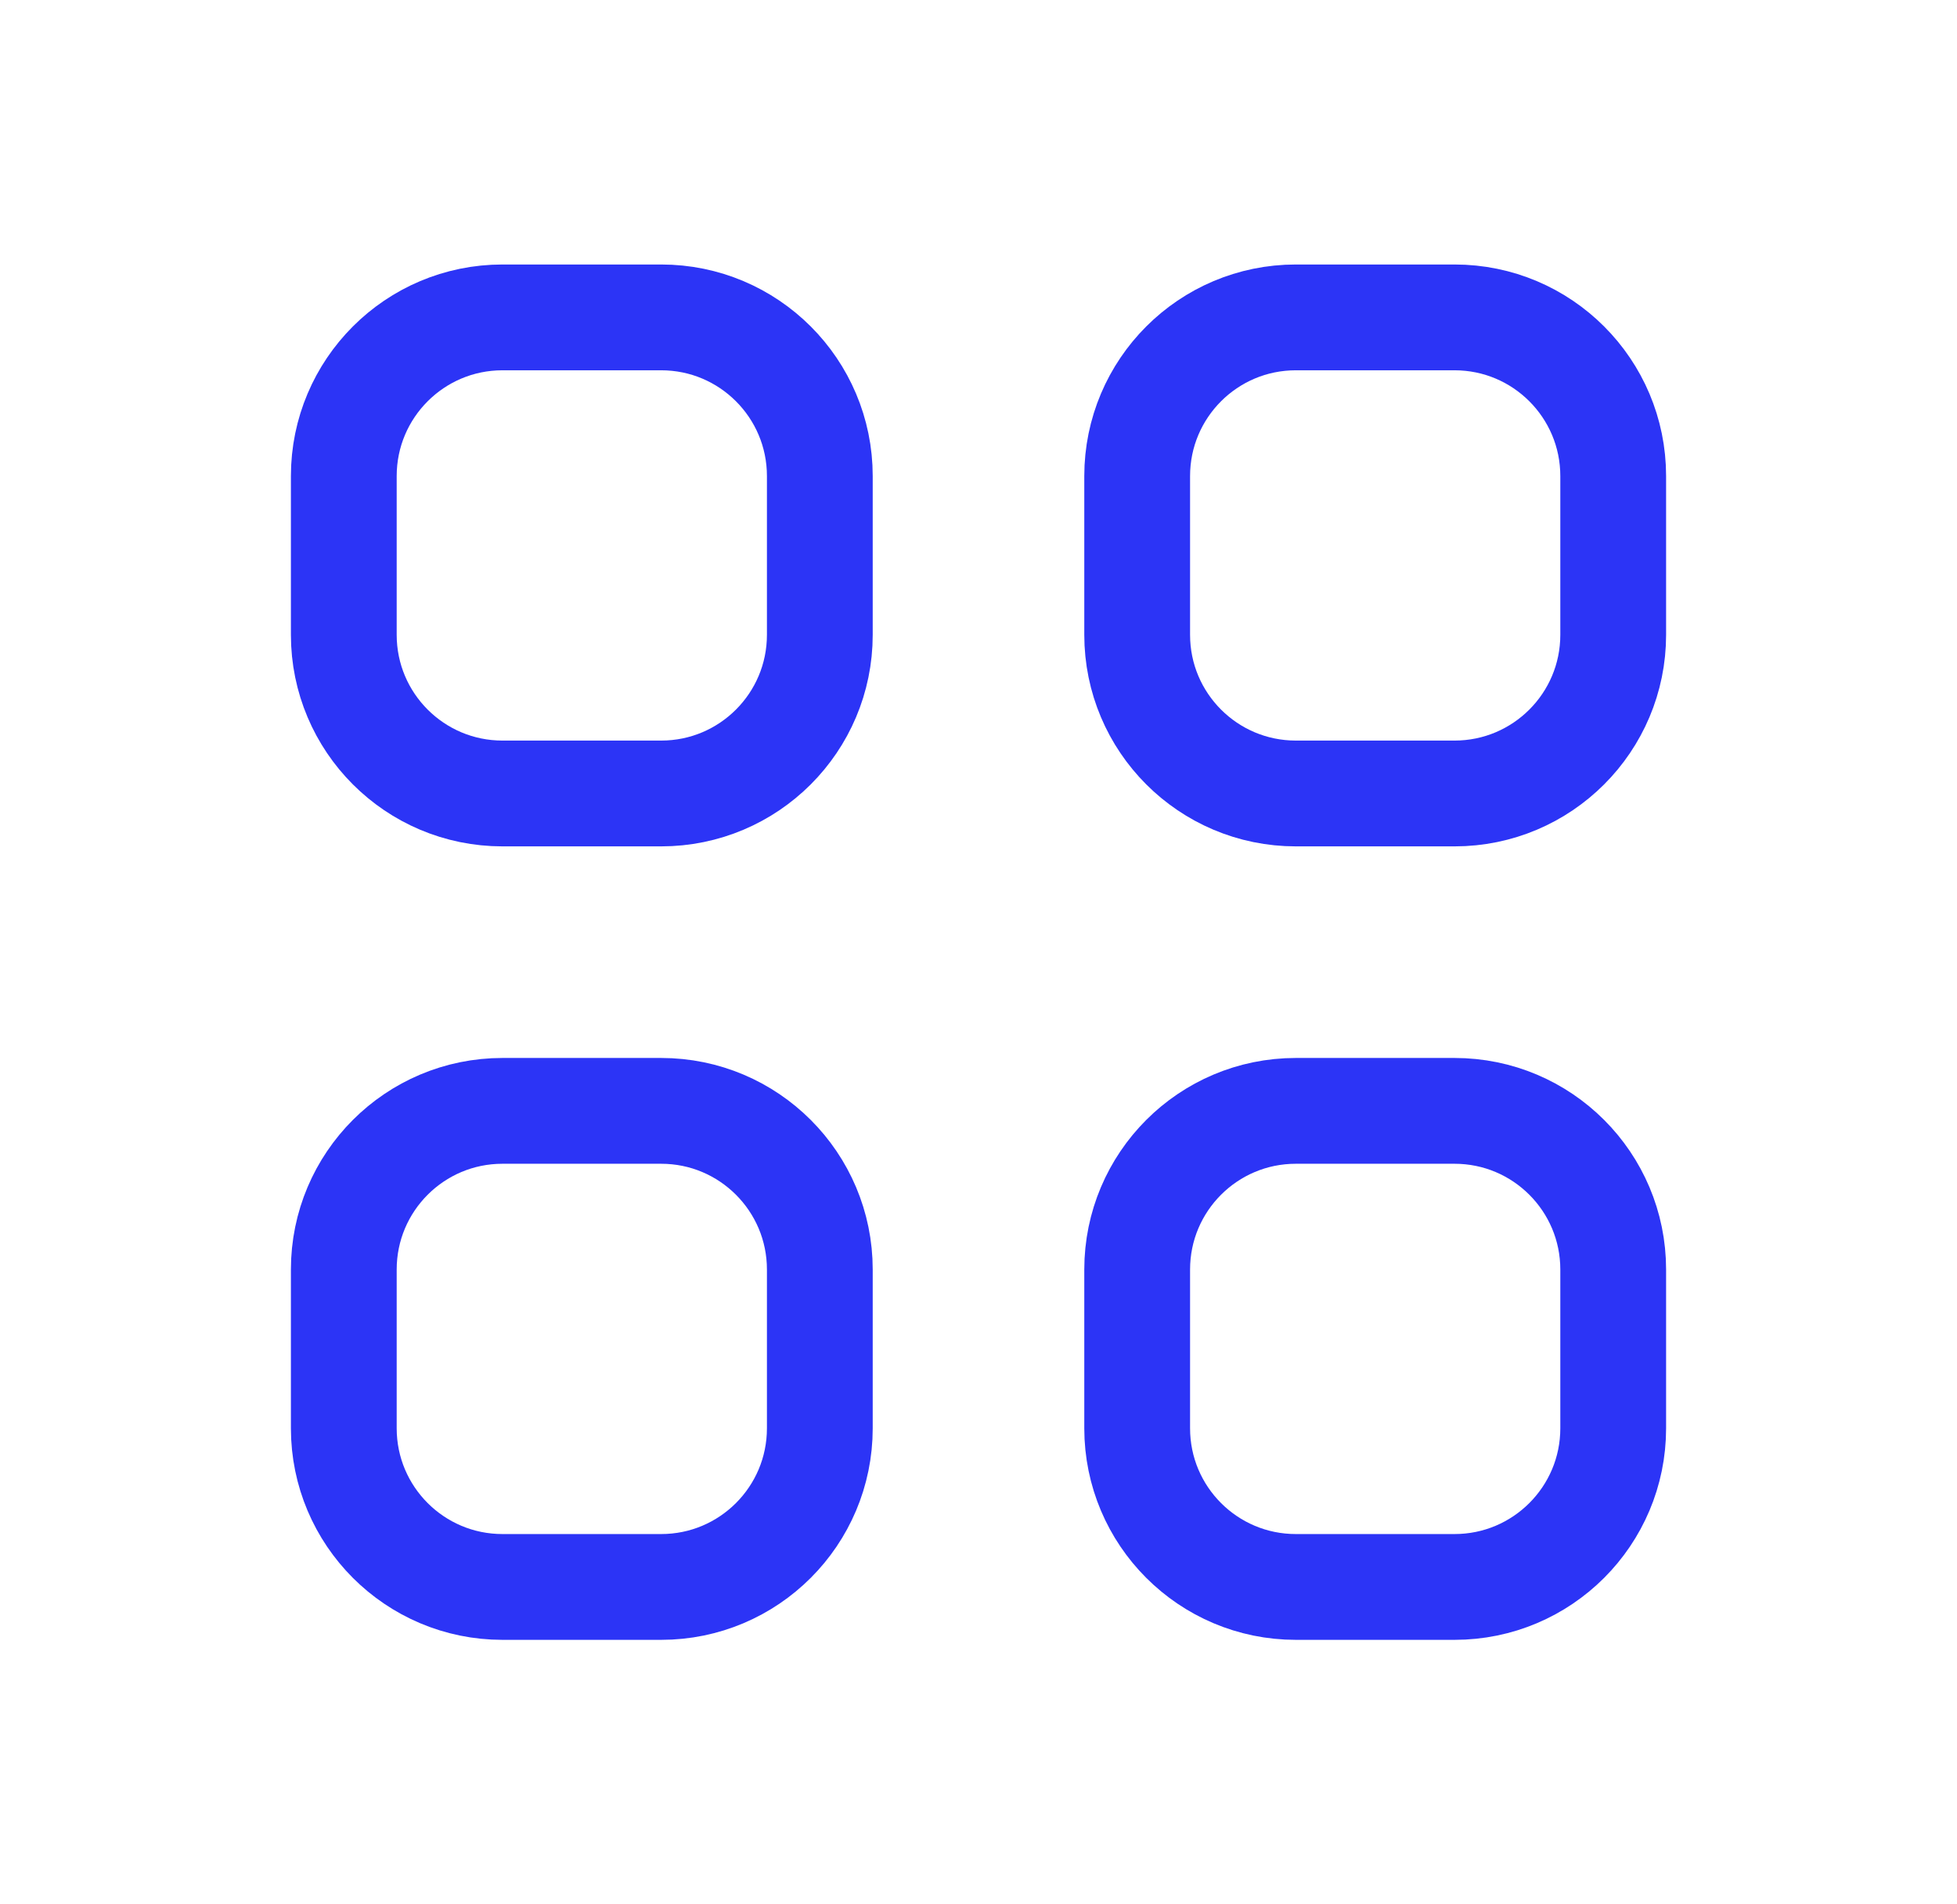<svg width="37" height="36" viewBox="0 0 37 36" fill="none" xmlns="http://www.w3.org/2000/svg">
<path d="M6.5 9C6.5 7.343 7.843 6 9.5 6H12.5C14.157 6 15.5 7.343 15.5 9V12C15.5 13.657 14.157 15 12.5 15H9.5C7.843 15 6.5 13.657 6.5 12V9Z" stroke="#2C34F6" stroke-width="2" stroke-linecap="round" stroke-linejoin="round"/>
<path d="M21.5 9C21.5 7.343 22.843 6 24.5 6H27.5C29.157 6 30.5 7.343 30.5 9V12C30.5 13.657 29.157 15 27.5 15H24.5C22.843 15 21.5 13.657 21.5 12V9Z" stroke="#2C34F6" stroke-width="2" stroke-linecap="round" stroke-linejoin="round"/>
<path d="M6.5 24C6.5 22.343 7.843 21 9.5 21H12.5C14.157 21 15.5 22.343 15.5 24V27C15.5 28.657 14.157 30 12.5 30H9.5C7.843 30 6.5 28.657 6.5 27V24Z" stroke="#2C34F6" stroke-width="2" stroke-linecap="round" stroke-linejoin="round"/>
<path d="M21.5 24C21.5 22.343 22.843 21 24.5 21H27.5C29.157 21 30.5 22.343 30.5 24V27C30.5 28.657 29.157 30 27.5 30H24.5C22.843 30 21.5 28.657 21.5 27V24Z" stroke="#2C34F6" stroke-width="2" stroke-linecap="round" stroke-linejoin="round"/>
</svg>
